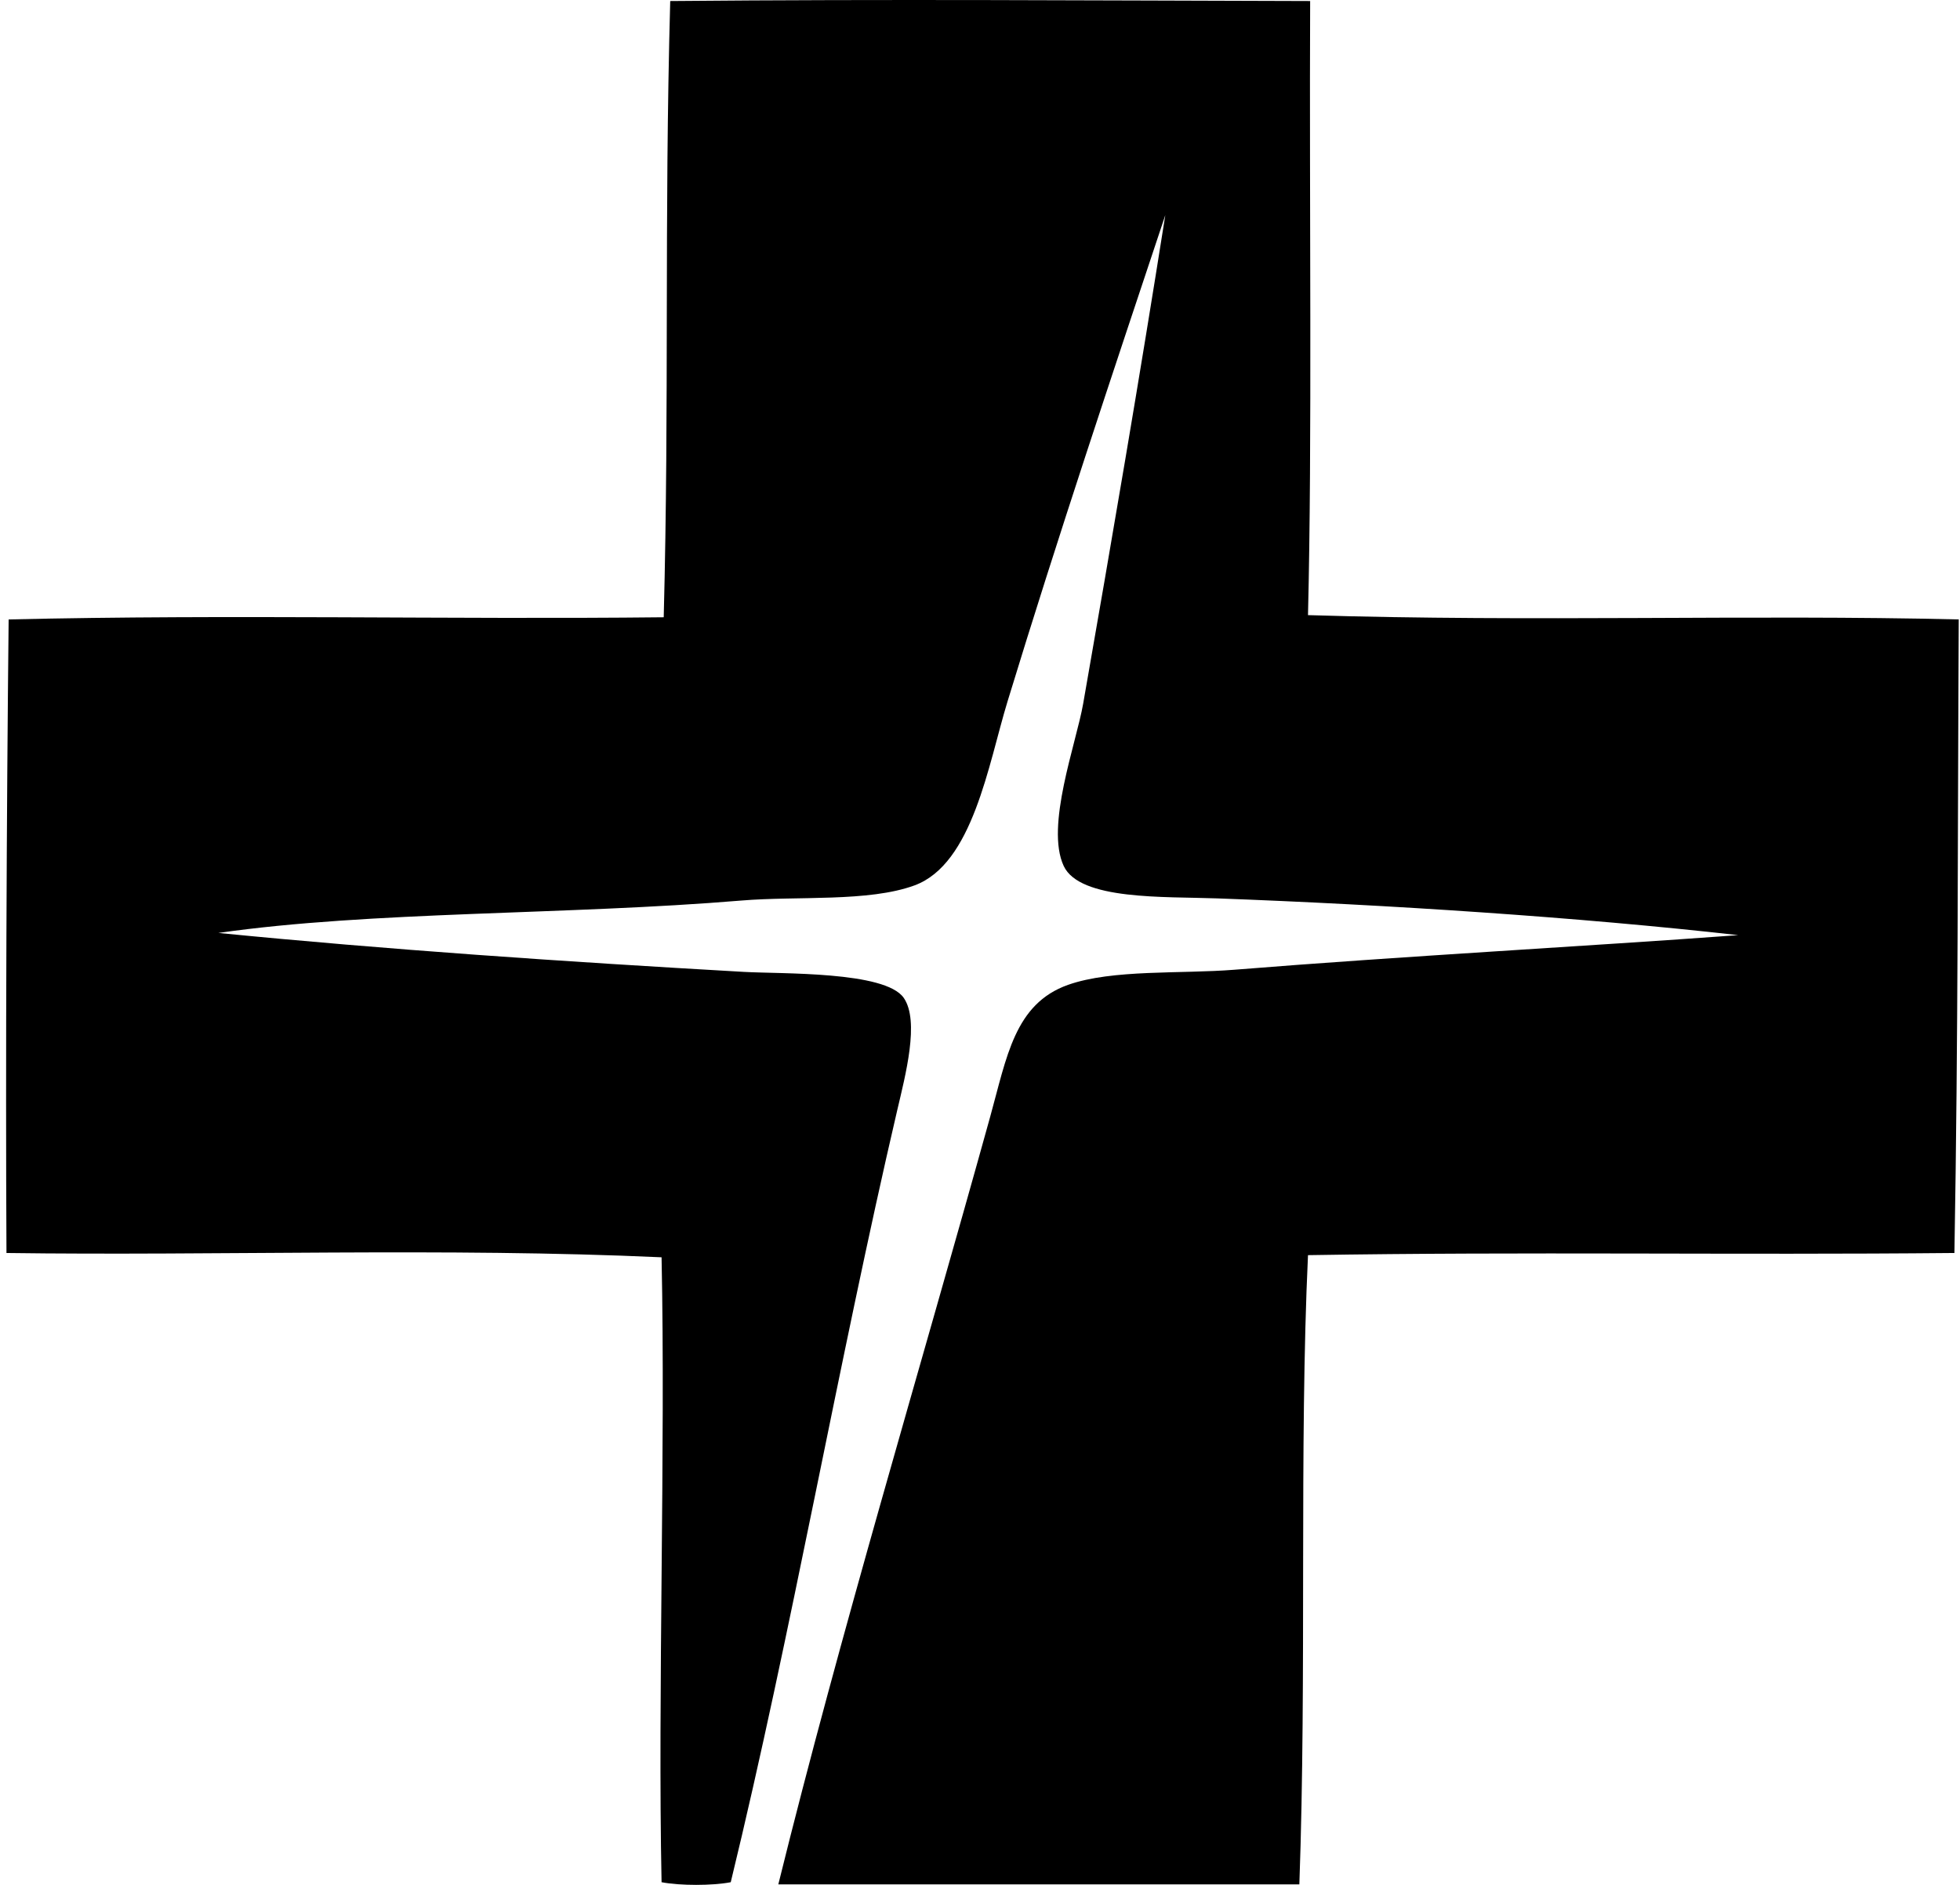 <svg xmlns="http://www.w3.org/2000/svg" width="208" height="200" fill="none" viewBox="0 0 208 200">
  <path fill="#000" fill-rule="evenodd" d="M139.036.11c-.098 21.67.222 46.646-.228 65.16 23.986.739 46.858-.077 69.059.457-.126 23.163-.05 44.014-.46 67.225-23.691.227-45.488-.152-68.599.229-.946 20.17-.124 44.577-.917 66.765H82.597c6.583-26.641 14.943-54.275 22.483-81.449 1.762-6.339 2.591-11.984 8.26-13.995 4.697-1.665 12.002-1.15 17.668-1.606 17.697-1.427 37.406-2.489 53.457-3.67-16.934-1.91-37.282-3.236-55.294-3.9-5.583-.208-14.582.223-16.29-3.444-1.961-4.216 1.325-12.982 2.066-17.207 3.071-17.543 5.966-34.435 8.718-51.853-5.561 16.694-11.378 34.034-16.749 51.623-2.037 6.677-3.684 17.23-9.864 19.502-4.866 1.788-12.444 1.114-18.355 1.606-18.585 1.547-39.344 1.116-55.524 3.44 17.815 1.76 36.459 3.034 55.752 4.131 4.017.23 14.996-.09 16.978 2.753 1.715 2.459.17 8.257-.688 11.931-6.267 26.868-11.226 55.424-17.667 81.909-1.94.377-5.401.377-7.341 0-.412-19.962.429-46.027 0-66.308-22.812-1.045-47.248-.149-69.52-.457-.108-19.663.015-47.39.23-67.225 23.69-.553 46.738.02 69.518-.23.601-23.103.046-41.727.69-65.388 23.206-.212 44.304-.057 67.911 0Z" clip-rule="evenodd"/>
</svg>
